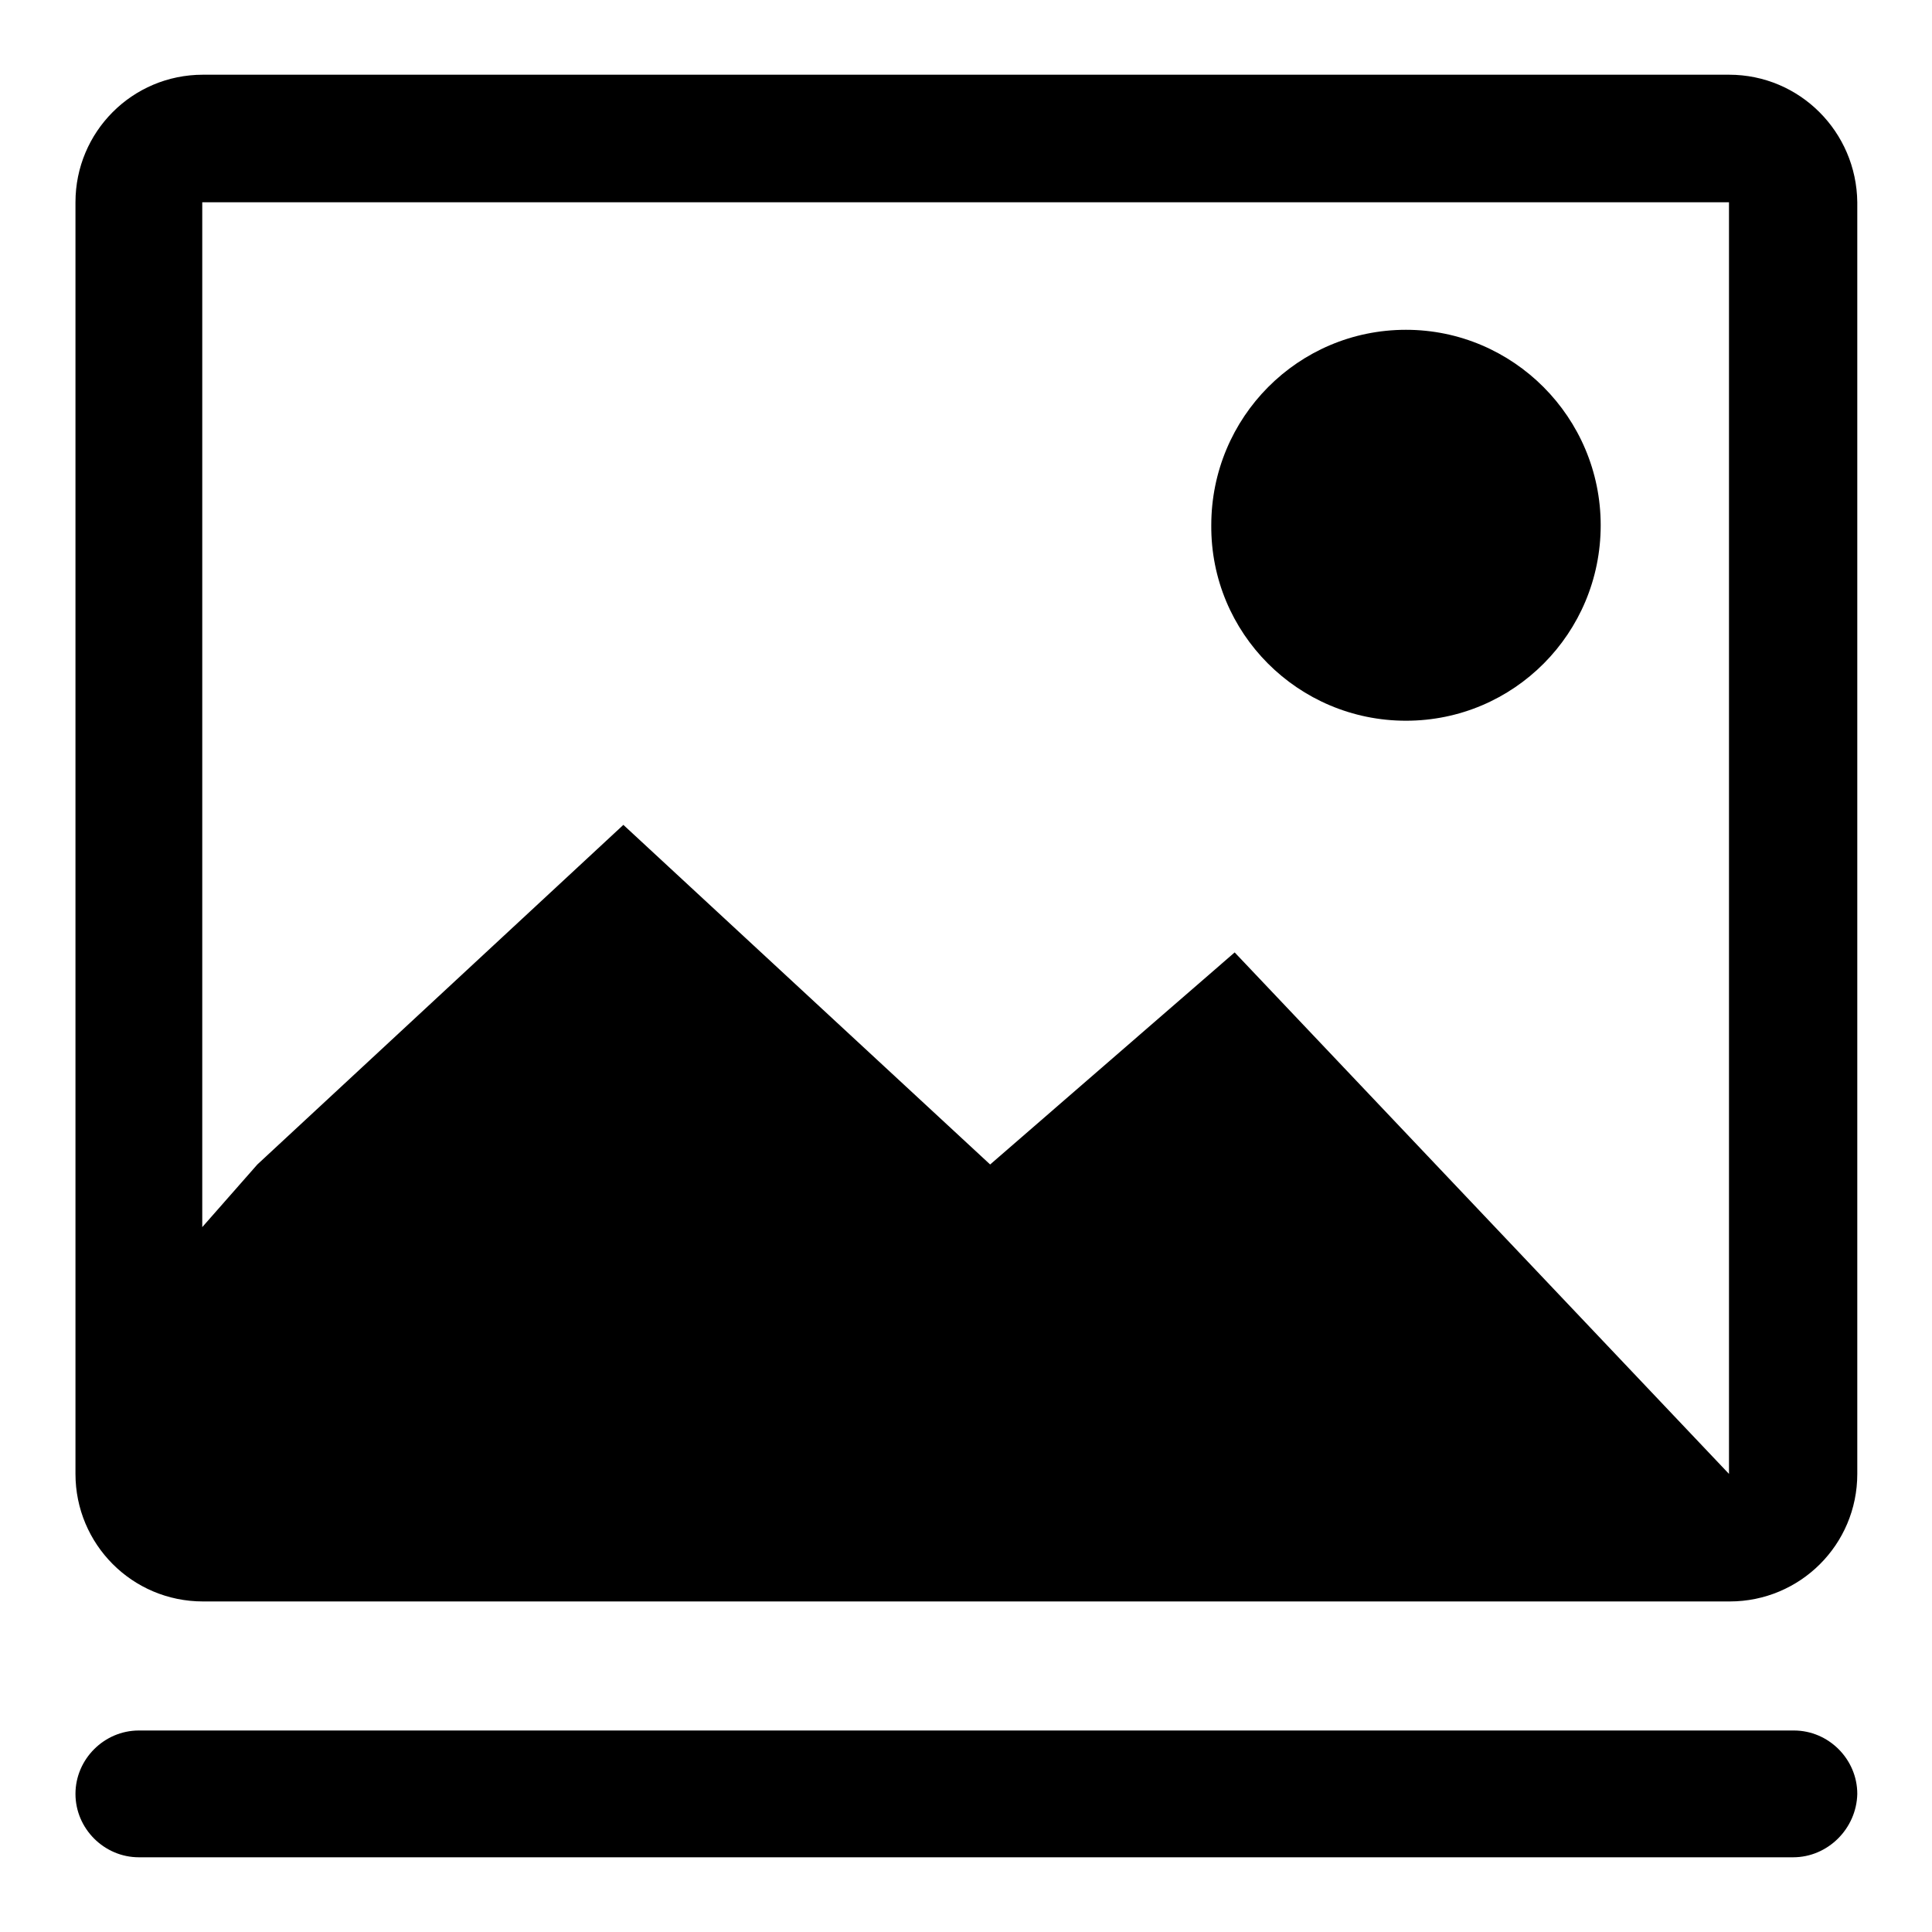 <?xml version="1.0" encoding="utf-8"?>
<!-- Svg Vector Icons : http://www.onlinewebfonts.com/icon -->
<!DOCTYPE svg PUBLIC "-//W3C//DTD SVG 1.1//EN" "http://www.w3.org/Graphics/SVG/1.1/DTD/svg11.dtd">
<svg version="1.1" xmlns="http://www.w3.org/2000/svg" xmlns:xlink="http://www.w3.org/1999/xlink" x="0px" y="0px" viewBox="0 0 256 256" enable-background="new 0 0 256 256" xml:space="preserve">
<g> <path fill="#000000" d="M229.1,9.9H26.9C17.5,9.9,10,17.5,10,26.8v168.5c0,9.3,7.5,16.9,16.9,16.9h202.3c9.3,0,16.9-7.5,16.9-16.9 V26.8C246,17.5,238.5,9.9,229.1,9.9L229.1,9.9z M229.1,195.3l-65.5-69.1l-32.4,28.1l-48.6-45l-48.5,45l-7.3,8.3V26.8h202.3 L229.1,195.3L229.1,195.3L229.1,195.3z M186.3,95.5c14.3,0,25.8-11.6,25.8-25.9c0-14.3-11.6-25.9-25.8-25.9 c-14.3,0-25.8,11.6-25.8,25.9C160.4,83.9,172,95.5,186.3,95.5L186.3,95.5z M237.6,246.1H18.4c-4.6,0-8.4-3.8-8.4-8.4l0,0 c0-4.6,3.8-8.4,8.4-8.4h219.3c4.6,0,8.4,3.8,8.4,8.4l0,0C246,242.3,242.2,246.1,237.6,246.1L237.6,246.1z"/></g>
</svg>